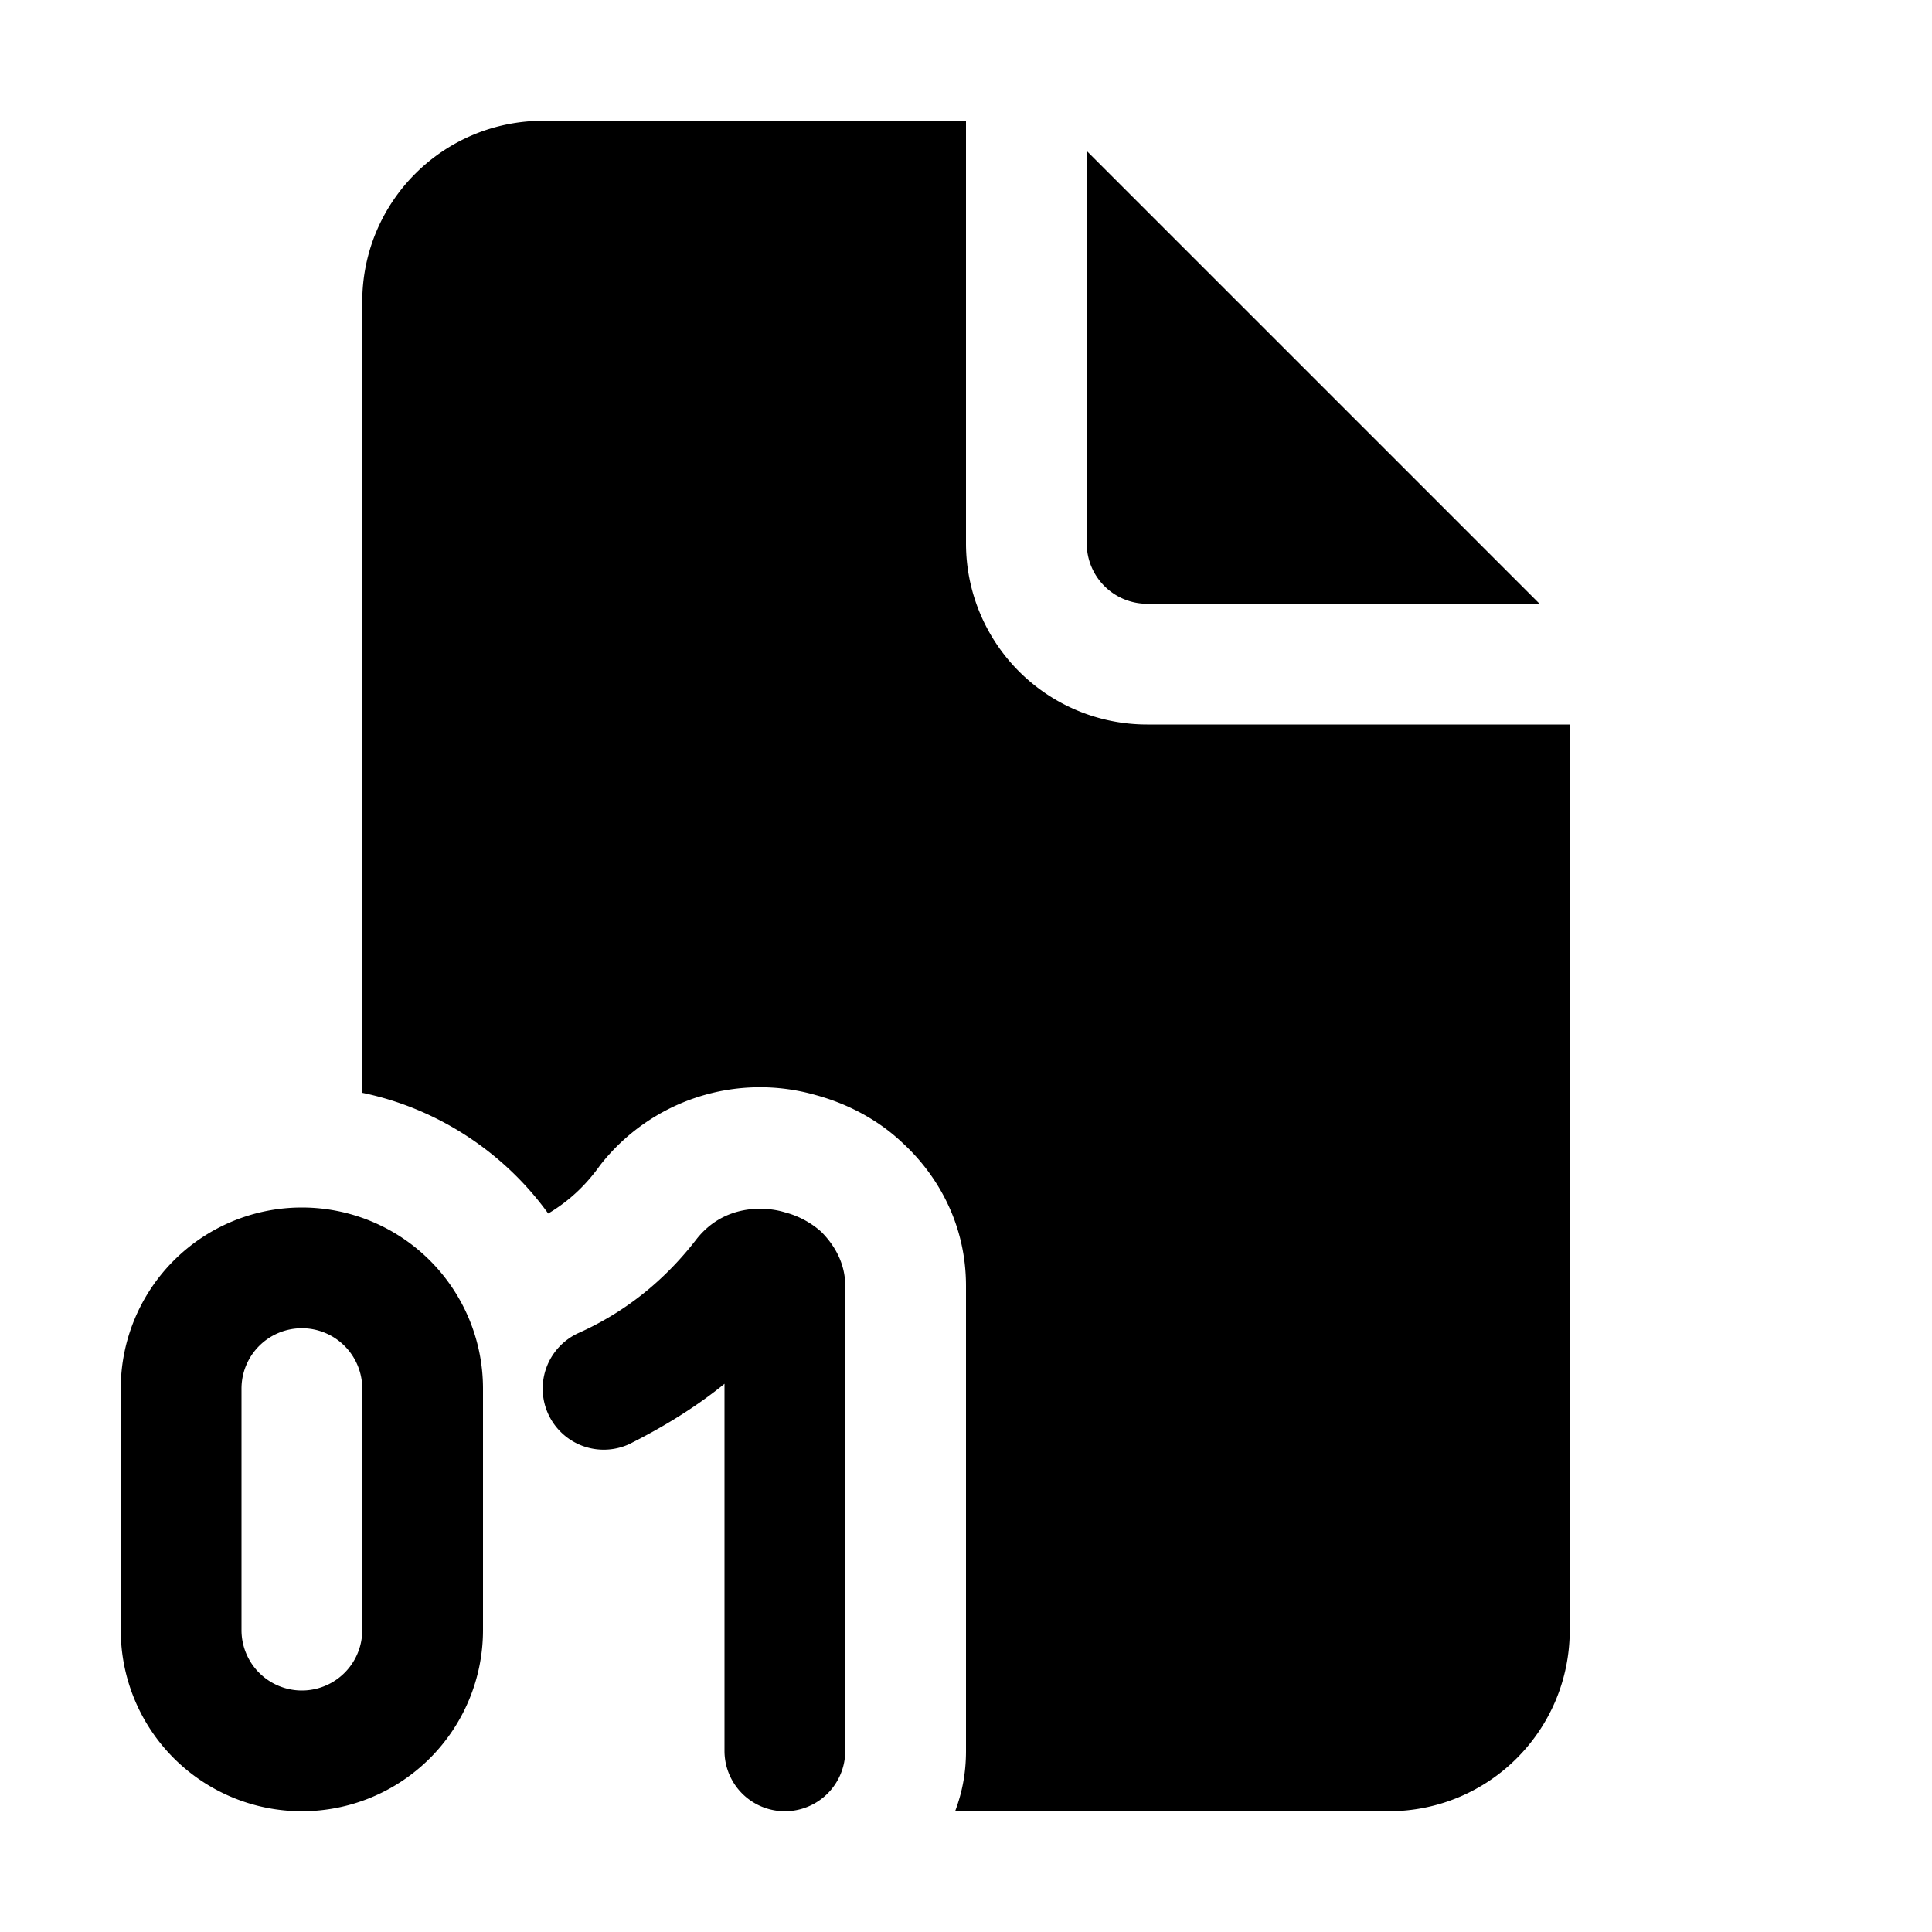 <svg width="16" height="16" viewBox="0 0 16 16" xmlns="http://www.w3.org/2000/svg"><path d="M8 4.5V1H4.5C3.67 1 3 1.67 3 2.5v6.55c.63.13 1.18.5 1.54 1 .2-.12.33-.26.43-.4a1.68 1.68 0 0 1 1.79-.58c.22.06.49.18.72.4.26.24.52.64.52 1.18v3.85c0 .18-.03.34-.09.5h3.59c.83 0 1.5-.67 1.5-1.5V6H9.5A1.5 1.5 0 0 1 8 4.5Zm1 0V1.25L12.75 5H9.5a.5.5 0 0 1-.5-.5Zm-8 7a1.5 1.5 0 0 1 3 0v2a1.5 1.5 0 0 1-3 0v-2Zm1.5-.5a.5.5 0 0 0-.5.5v2a.5.5 0 0 0 1 0v-2a.5.5 0 0 0-.5-.5Zm4.5-.35c0-.2-.1-.35-.2-.45a.73.73 0 0 0-.3-.16c-.16-.05-.5-.07-.73.22-.2.26-.51.57-.98.78a.5.5 0 0 0 .42.92c.3-.15.57-.32.79-.5v3.04a.5.5 0 0 0 1 0v-3.85Z"/></svg>